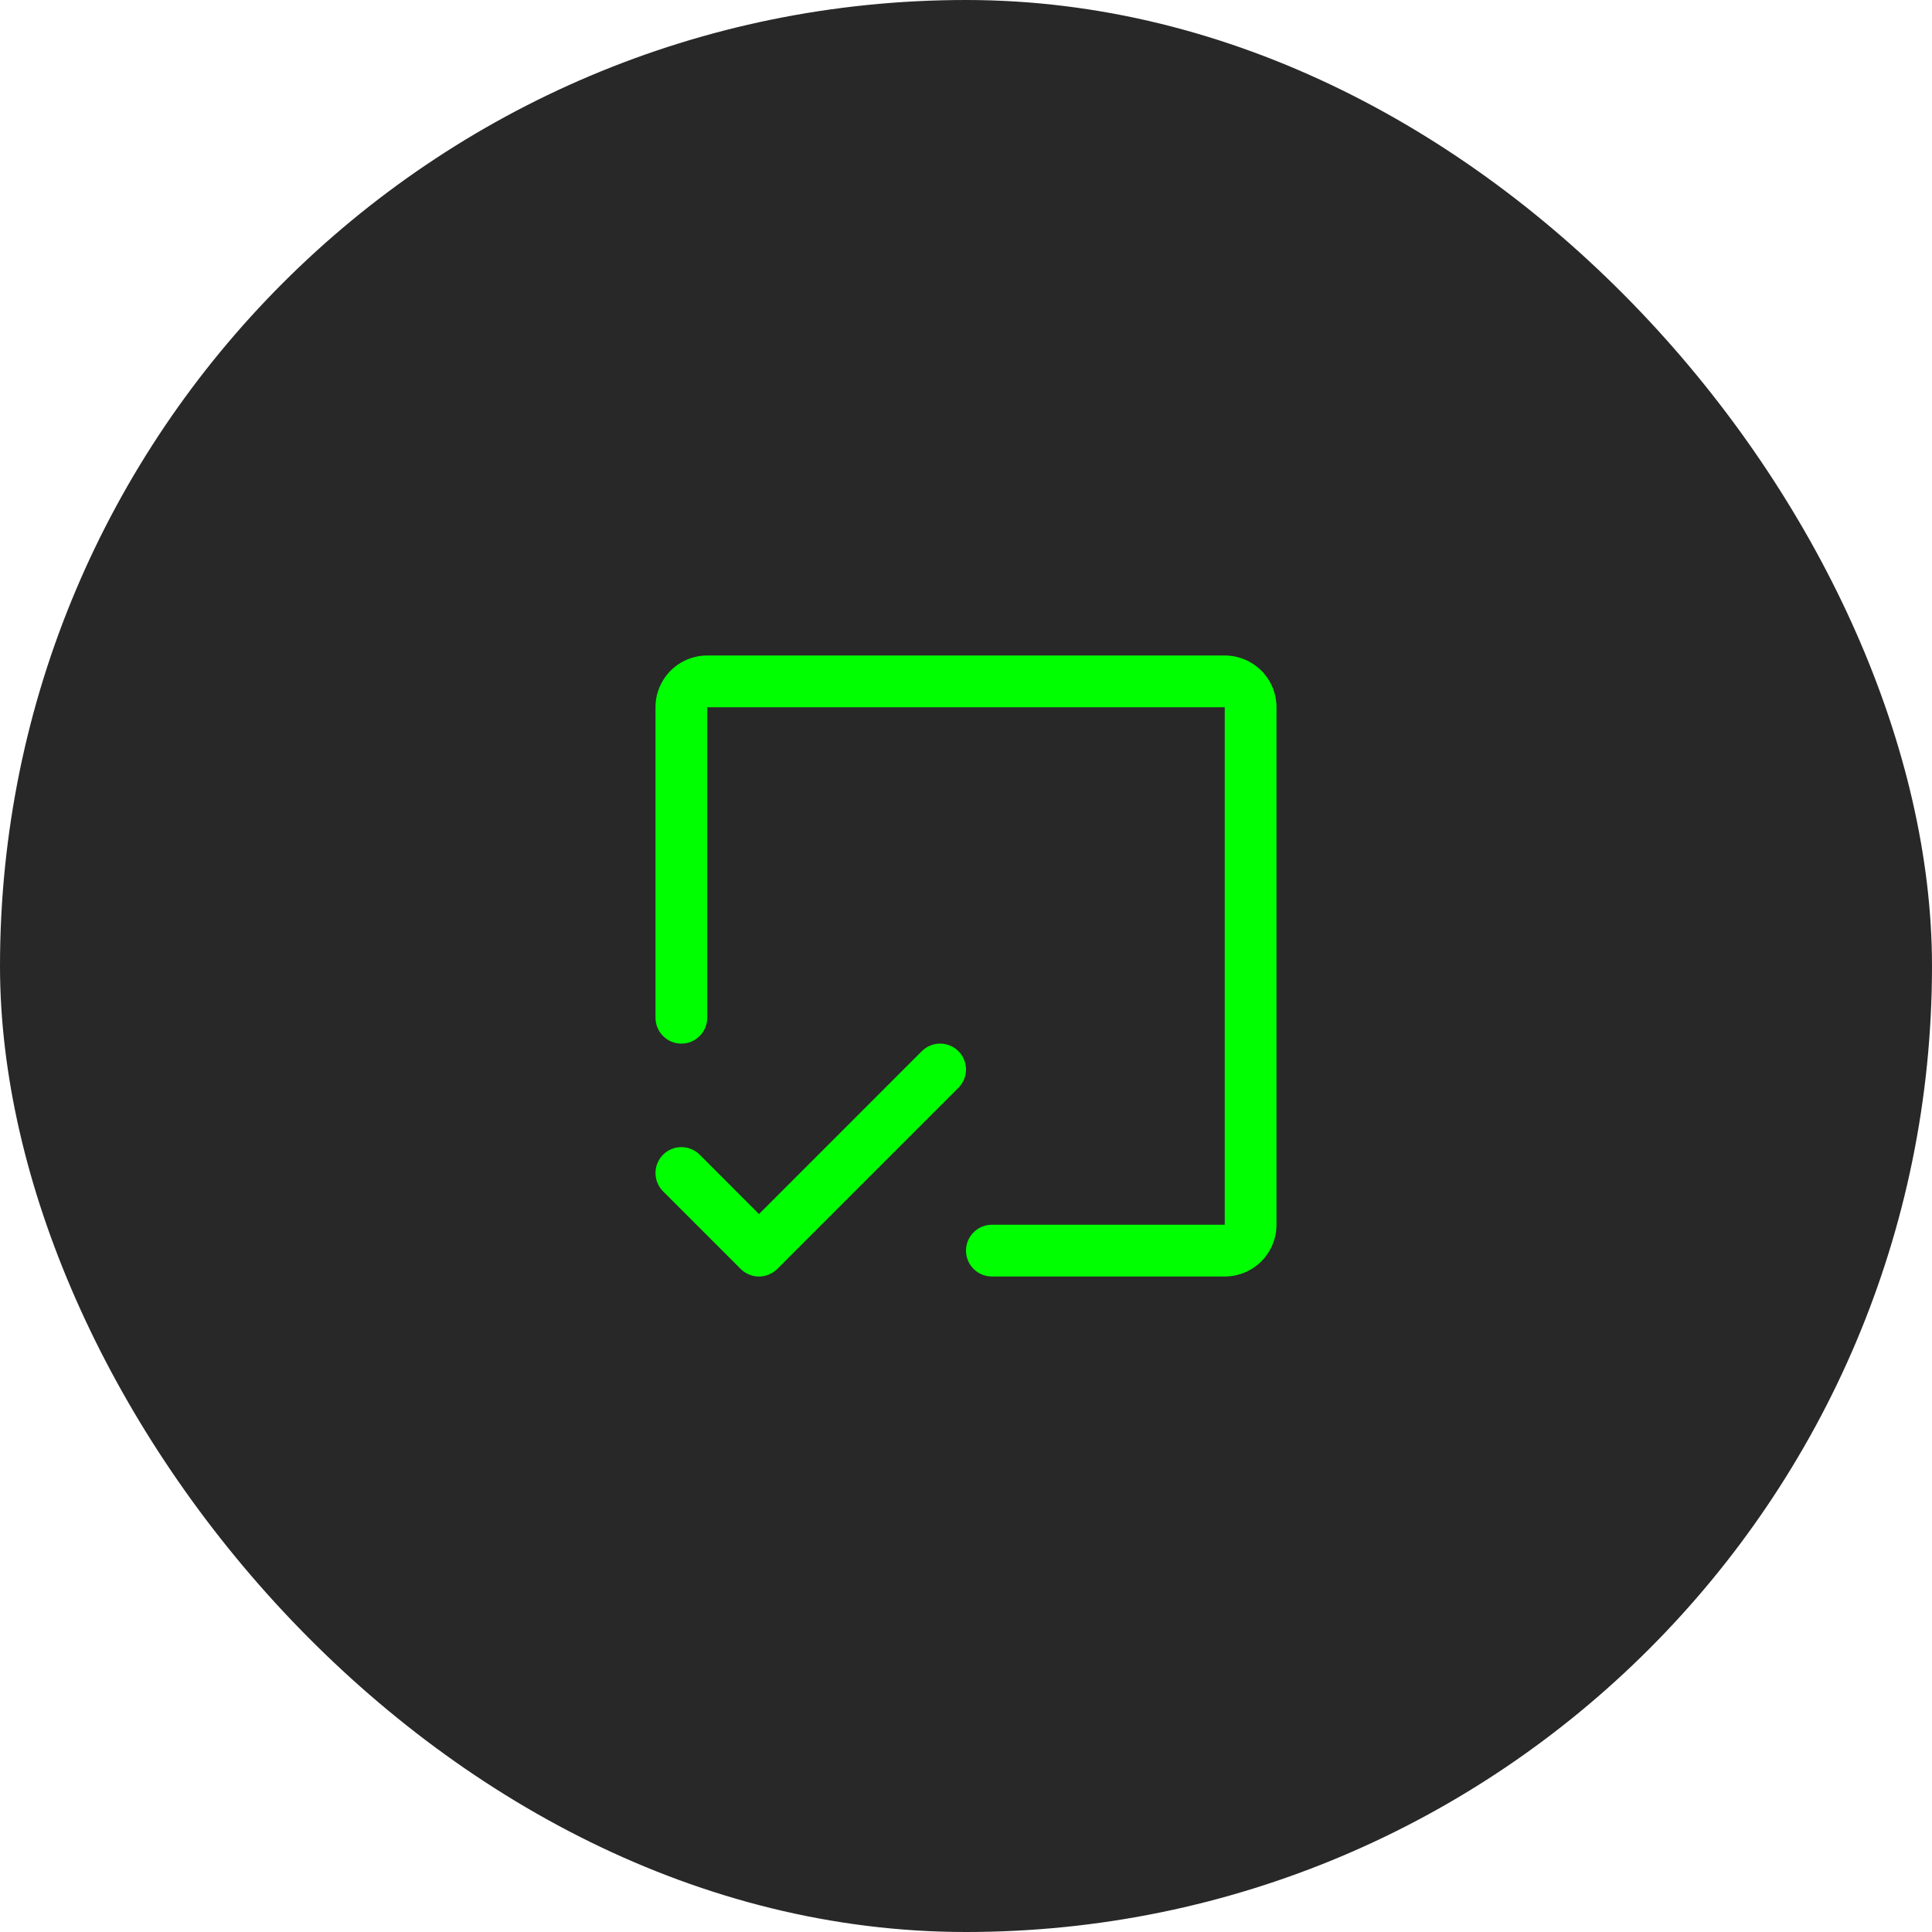 <svg width="56" height="56" viewBox="0 0 56 56" fill="none" xmlns="http://www.w3.org/2000/svg">
<rect width="56" height="56" rx="28" fill="#282828"/>
<path d="M37 20.5V35.5C37 35.898 36.842 36.279 36.561 36.561C36.279 36.842 35.898 37 35.5 37H28.75C28.551 37 28.36 36.921 28.22 36.78C28.079 36.64 28 36.449 28 36.25C28 36.051 28.079 35.86 28.22 35.72C28.36 35.579 28.551 35.5 28.75 35.5H35.5V20.5H20.5V29.5C20.5 29.699 20.421 29.89 20.28 30.03C20.14 30.171 19.949 30.25 19.75 30.25C19.551 30.25 19.36 30.171 19.22 30.03C19.079 29.89 19 29.699 19 29.5V20.5C19 20.102 19.158 19.721 19.439 19.439C19.721 19.158 20.102 19 20.5 19H35.5C35.898 19 36.279 19.158 36.561 19.439C36.842 19.721 37 20.102 37 20.5ZM27.781 30.469C27.711 30.4 27.628 30.344 27.537 30.307C27.446 30.269 27.349 30.249 27.25 30.249C27.151 30.249 27.054 30.269 26.963 30.307C26.872 30.344 26.789 30.4 26.719 30.469L22 35.19L20.281 33.469C20.211 33.4 20.128 33.344 20.037 33.307C19.946 33.269 19.849 33.25 19.75 33.25C19.651 33.25 19.554 33.269 19.463 33.307C19.372 33.344 19.289 33.4 19.219 33.469C19.15 33.539 19.094 33.622 19.057 33.713C19.019 33.804 19 33.901 19 34C19 34.099 19.019 34.196 19.057 34.287C19.094 34.378 19.15 34.461 19.219 34.531L21.469 36.781C21.539 36.85 21.622 36.906 21.713 36.943C21.804 36.981 21.901 37.001 22 37.001C22.099 37.001 22.196 36.981 22.287 36.943C22.378 36.906 22.461 36.85 22.531 36.781L27.781 31.531C27.85 31.461 27.906 31.378 27.943 31.287C27.981 31.196 28 31.099 28 31C28 30.901 27.981 30.804 27.943 30.713C27.906 30.622 27.85 30.539 27.781 30.469Z" fill="#00FF00"/>
</svg>

